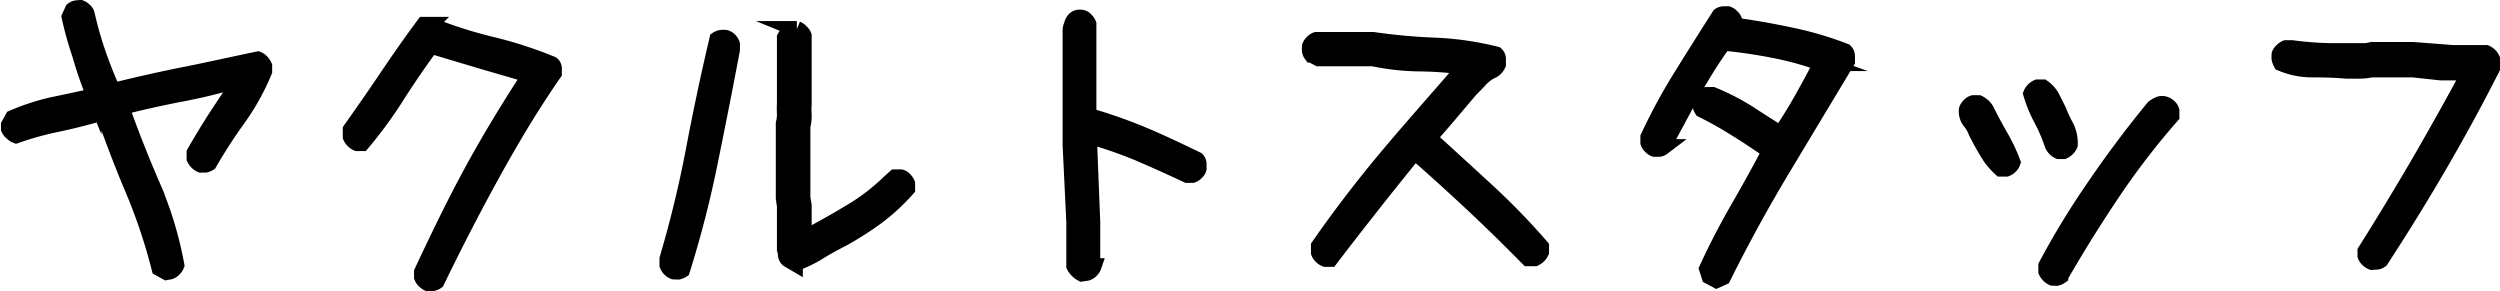 <svg xmlns="http://www.w3.org/2000/svg" viewBox="0 0 155.42 18.11"><defs><style>.cls-1{stroke:#000;stroke-miterlimit:10;}</style></defs><title>アセット 6</title><g id="レイヤー_2" data-name="レイヤー 2"><g id="レイヤー_3" data-name="レイヤー 3"><path class="cls-1" d="M10.35,16.91l-.43-.24a34.25,34.25,0,0,0-1.64-4.89C7.6,10.18,7,8.58,6.44,7H6.32c-.88.27-1.78.49-2.7.69A19.51,19.51,0,0,0,1,8.41a.57.57,0,0,1-.23-.16A.57.57,0,0,1,.56,8l0-.23.24-.43a14,14,0,0,1,2.49-.81C4.13,6.36,5,6.16,5.81,6l0-.2A23,23,0,0,1,5,3.44a23,23,0,0,1-.67-2.39L4.53.62a.52.52,0,0,1,.23-.1L5,.5a.67.67,0,0,1,.24.16.46.46,0,0,1,.15.23,21.83,21.83,0,0,0,.69,2.43c.27.79.58,1.56.92,2.32H7.1c1.49-.37,3-.71,4.47-1s3-.64,4.46-.94a.6.6,0,0,1,.23.17.9.9,0,0,1,.16.24v.32a14.62,14.62,0,0,1-1.6,2.89A32.08,32.08,0,0,0,13,10.13a.77.77,0,0,1-.23.1l-.28,0a.79.79,0,0,1-.39-.39V9.5c.45-.78.91-1.55,1.4-2.3L15,4.93h-.11a33.85,33.85,0,0,1-3.67.9c-1.24.24-2.46.51-3.66.82v.08q.87,2.43,1.9,4.81a22.7,22.7,0,0,1,1.5,4.94.69.69,0,0,1-.15.23.67.67,0,0,1-.24.16Z"/><path class="cls-1" d="M26.63,17.61a.74.74,0,0,1-.23-.16.57.57,0,0,1-.16-.23v-.31c1-2.13,2-4.21,3.11-6.25s2.31-4,3.61-6c-1-.29-2-.58-3.06-.89l-3.11-.93c-.73,1-1.42,2-2.09,3.05a27.13,27.13,0,0,1-2.19,3H22.2a.79.79,0,0,1-.39-.39V8.06c.78-1.1,1.54-2.19,2.28-3.29s1.49-2.17,2.27-3.22h.35A27.44,27.44,0,0,0,30.5,2.77,25.63,25.63,0,0,1,34.31,4a.33.33,0,0,1,.12.25v.29C33,6.6,31.74,8.72,30.54,10.9s-2.33,4.38-3.4,6.59a.58.58,0,0,1-.23.1Z"/><path class="cls-1" d="M41.89,16.87a.67.67,0,0,1-.24-.16.69.69,0,0,1-.15-.23l0-.39q1-3.39,1.65-6.82t1.45-6.82a.59.59,0,0,1,.24-.09,1.14,1.14,0,0,1,.27,0,.53.53,0,0,1,.24.15.63.63,0,0,1,.15.24v.35Q44.85,6.53,44.14,10a66.07,66.07,0,0,1-1.74,6.78.82.82,0,0,1-.24.1Zm7.52-.51L49,16.12a.42.42,0,0,1-.14-.29,1.61,1.61,0,0,0-.06-.33V12.82l-.07-.5V9.43l0-1.53,0-.23a2.32,2.32,0,0,0,.07-.61,5.32,5.32,0,0,1,0-.6V2.34l.24-.43a.43.43,0,0,1,.23-.1l.27,0A.67.67,0,0,1,49.8,2a.57.57,0,0,1,.16.23V6.46a5.58,5.58,0,0,0,0,.72,2.82,2.82,0,0,1-.08.68l0,1.53,0,0v2.89l.08.5v2.06H50c.91-.53,1.82-1,2.73-1.56a12.69,12.69,0,0,0,2.53-1.9l.39-.35H56a.46.46,0,0,1,.23.15.67.67,0,0,1,.16.24v.31a12.6,12.6,0,0,1-1.9,1.75,19.69,19.69,0,0,1-2.14,1.36c-.5.26-1,.53-1.47.82A7.13,7.13,0,0,1,49.41,16.36Z"/><path class="cls-1" d="M67.26,17a1.11,1.11,0,0,1-.27-.2,1.05,1.05,0,0,1-.2-.27l0-.16V13.8L66.56,9V5.52l0,0V3.74l0-1.25,0-.51c0-.13,0-.26.08-.41a.7.7,0,0,1,.19-.37A.59.59,0,0,1,67,1.11a1.06,1.06,0,0,1,.27,0,.46.46,0,0,1,.23.15.67.67,0,0,1,.16.24V2l0,.43,0,1.25,0,0V5.48l0,0V7.2a31.86,31.86,0,0,1,3.44,1.21c1.12.47,2.22,1,3.3,1.52a.36.36,0,0,1,.11.26v.29a.46.46,0,0,1-.15.23.56.56,0,0,1-.24.16h-.31c-1-.47-2-.92-3-1.35a25.84,25.84,0,0,0-3.1-1.07V9l.19,4.8v2.32l.08.43a.63.63,0,0,1-.15.24.67.67,0,0,1-.24.16Z"/><path class="cls-1" d="M82.4,16.09a.67.67,0,0,1-.24-.16A.56.56,0,0,1,82,15.7v-.4c1.39-2,2.85-3.89,4.39-5.72S89.5,6,91.09,4.15a22.67,22.67,0,0,0-2.87-.21,15.11,15.11,0,0,1-2.87-.32H82.16l-.19,0-.43-.23a.5.5,0,0,1-.1-.23,2.16,2.16,0,0,1,0-.28.64.64,0,0,1,.16-.23.57.57,0,0,1,.23-.16l.27,0h3.27a36.62,36.62,0,0,0,3.82.35A18.83,18.83,0,0,1,93,3.39a.37.37,0,0,1,.12.27V4a.74.74,0,0,1-.16.23.57.57,0,0,1-.23.16,2.37,2.37,0,0,0-.7.52c-.21.23-.42.44-.63.65l-1.27,1.5c-.43.51-.86,1-1.31,1.51q1.8,1.63,3.59,3.28a43,43,0,0,1,3.39,3.49v.32a.79.79,0,0,1-.39.39H95q-1.7-1.73-3.45-3.37c-1.18-1.1-2.37-2.19-3.6-3.25-.88,1.09-1.77,2.19-2.65,3.31s-1.75,2.23-2.6,3.35Z"/><path class="cls-1" d="M106.71,17.41l-.43-.23-.15-.47c.57-1.25,1.21-2.48,1.91-3.7s1.38-2.43,2-3.62c-.67-.47-1.36-.93-2.07-1.37a24,24,0,0,0-2.15-1.21.59.59,0,0,1-.09-.24,1.06,1.06,0,0,1,0-.27.46.46,0,0,1,.15-.23.67.67,0,0,1,.24-.16h.35A14.53,14.53,0,0,1,108.61,7c.69.45,1.38.89,2.09,1.33.47-.7.92-1.42,1.34-2.17s.83-1.49,1.2-2.24a20.35,20.35,0,0,0-3-.82q-1.53-.3-3.09-.45a28.27,28.27,0,0,0-2,3.2l-1.78,3.3a.52.52,0,0,1-.23.1l-.27,0a.67.67,0,0,1-.24-.16.51.51,0,0,1-.15-.23V8.53a35.1,35.1,0,0,1,2.1-3.86c.77-1.24,1.55-2.48,2.33-3.7a.46.46,0,0,1,.25-.08h.26a.64.64,0,0,1,.23.16.57.57,0,0,1,.16.23v.31c1.17.16,2.33.36,3.49.61a21.15,21.15,0,0,1,3.4,1,.4.4,0,0,1,.12.29v.32l-4,6.65q-2,3.33-3.71,6.77Z"/><path class="cls-1" d="M124.39,10.48a4.45,4.45,0,0,1-.86-1.07c-.24-.41-.46-.8-.66-1.2a2.21,2.21,0,0,0-.38-.66,1,1,0,0,1-.21-.74.67.67,0,0,1,.16-.24.54.54,0,0,1,.23-.15H123a1.17,1.17,0,0,1,.3.21,1,1,0,0,1,.21.3q.39.78.84,1.56a11.12,11.12,0,0,1,.76,1.6.54.54,0,0,1-.15.23.67.67,0,0,1-.24.16ZM128,9.39a.64.64,0,0,1-.23-.16.74.74,0,0,1-.16-.23,10.14,10.14,0,0,0-.68-1.59,8.08,8.08,0,0,1-.65-1.58.64.64,0,0,1,.16-.23.74.74,0,0,1,.23-.16H127a1.77,1.77,0,0,1,.58.67l.39.78a7.46,7.46,0,0,0,.47,1A2.3,2.3,0,0,1,128.67,9a.79.79,0,0,1-.39.39Zm-.39,7.87a.79.79,0,0,1-.39-.39v-.35a49.64,49.64,0,0,1,3.11-5.08Q132,9,133.9,6.69a1.57,1.57,0,0,1,.33-.19.53.53,0,0,1,.37,0,.63.63,0,0,1,.24.15.53.53,0,0,1,.15.24v.31Q133,9.47,131.3,12t-3.22,5.17a.64.64,0,0,1-.23.1Z"/><path class="cls-1" d="M147.46,16.28a.67.67,0,0,1-.24-.16.57.57,0,0,1-.16-.23l0-.27q1.71-2.71,3.34-5.51c1.08-1.86,2.12-3.73,3.14-5.61-.6,0-1.19,0-1.78,0L150,4.31h-2.57a3.71,3.71,0,0,1-.77.08h-.8c-.69-.06-1.38-.08-2.09-.08a4.85,4.85,0,0,1-1.95-.39,1.06,1.06,0,0,1-.1-.26,1.87,1.87,0,0,1,0-.27.57.57,0,0,1,.16-.23.74.74,0,0,1,.23-.16h.39a20.65,20.65,0,0,0,2.28.18l2.35,0,.32-.07H150l2.47.19h1.6l.47,0a.74.74,0,0,1,.23.16.64.64,0,0,1,.16.23v.53q-1.57,3.09-3.3,6.06T148,16.16a.46.46,0,0,1-.23.1Z"/></g></g></svg>
